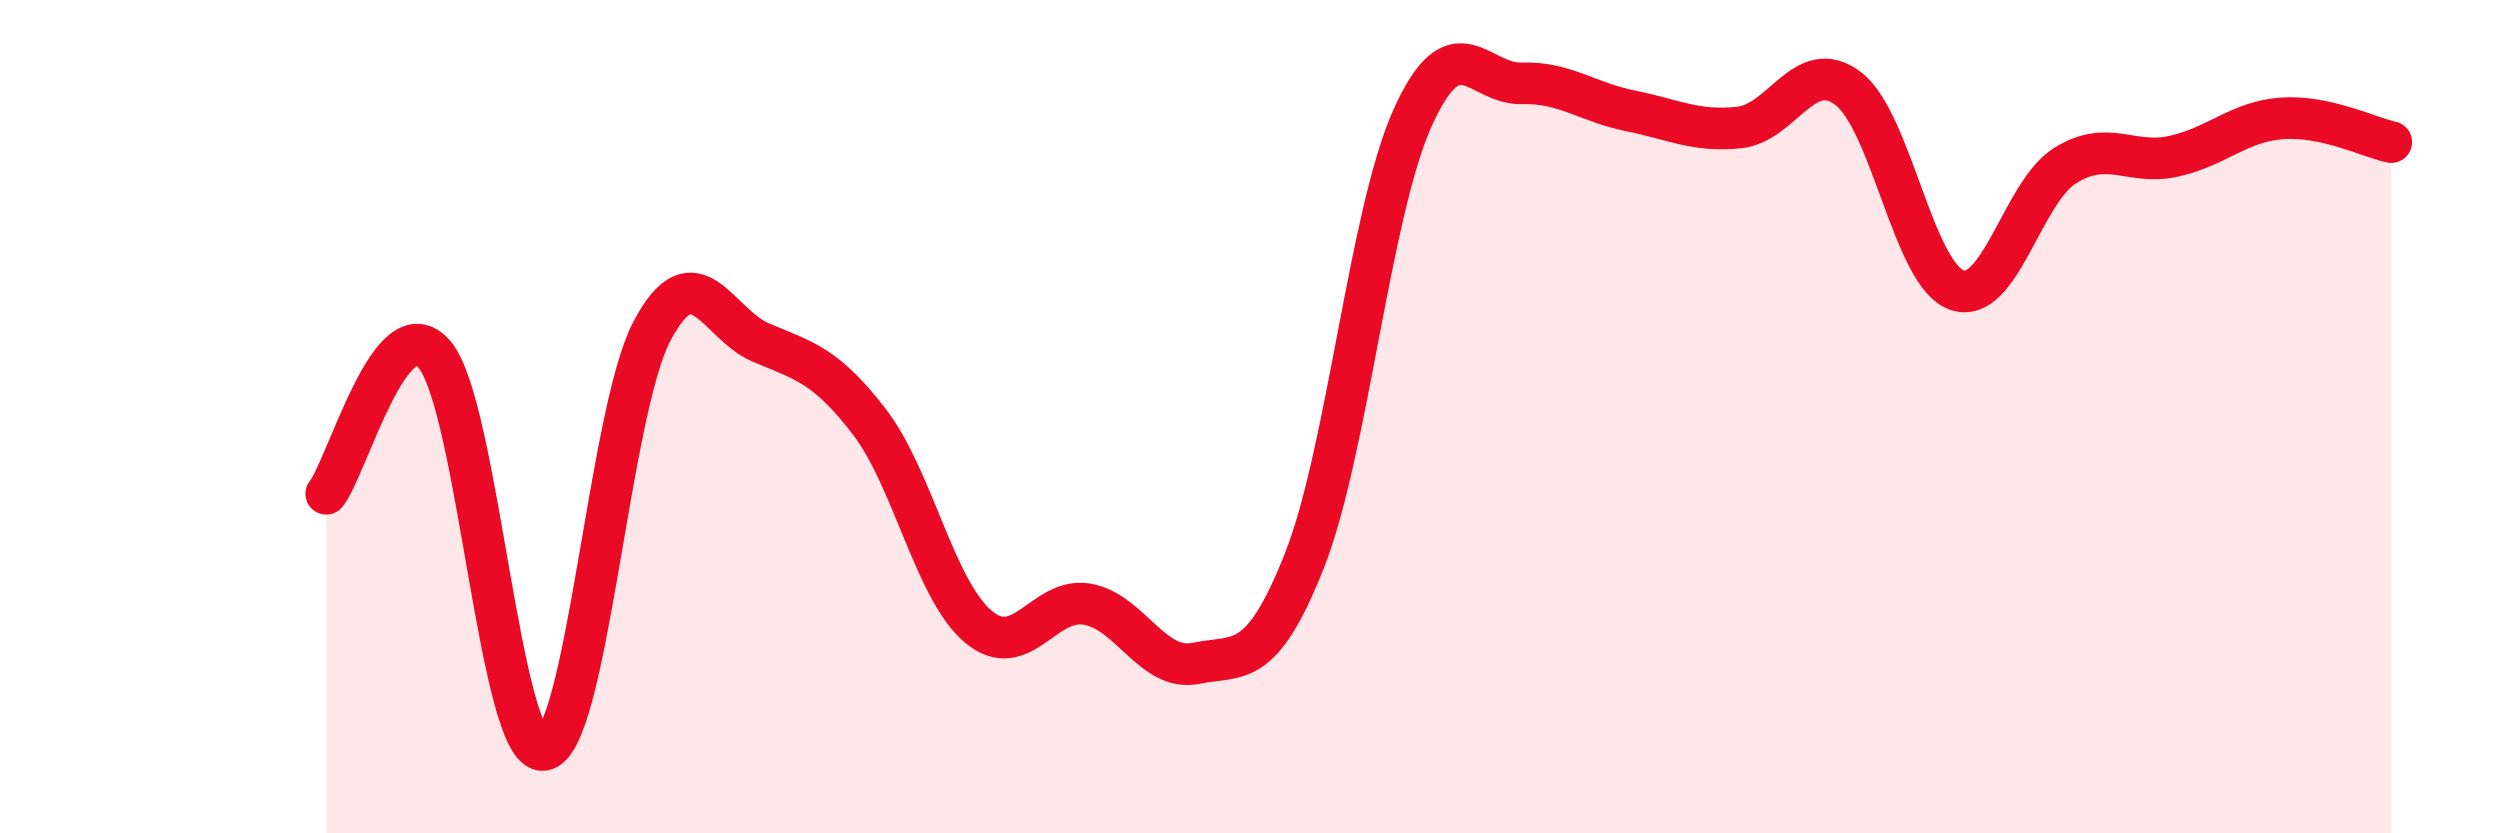 
    <svg width="60" height="20" viewBox="0 0 60 20" xmlns="http://www.w3.org/2000/svg">
      <path
        d="M 7.83,11.85 C 8.35,11.18 9.39,7.28 10.43,8.51 C 11.47,9.74 12,18.11 13.04,18 C 14.08,17.89 14.61,9.9 15.65,7.94 C 16.69,5.98 17.22,7.78 18.26,8.22 C 19.3,8.66 19.83,8.77 20.87,10.13 C 21.91,11.49 22.44,14.17 23.48,15.04 C 24.52,15.91 25.05,14.32 26.09,14.5 C 27.13,14.68 27.66,16.13 28.7,15.92 C 29.74,15.71 30.26,16.09 31.3,13.47 C 32.34,10.85 32.87,5.1 33.91,2.81 C 34.95,0.52 35.48,2.03 36.52,2 C 37.56,1.97 38.09,2.45 39.13,2.66 C 40.17,2.87 40.7,3.17 41.74,3.06 C 42.78,2.95 43.31,1.34 44.35,2.12 C 45.39,2.9 45.92,6.59 46.96,6.96 C 48,7.33 48.53,4.61 49.57,3.97 C 50.61,3.33 51.13,3.98 52.17,3.75 C 53.21,3.52 53.74,2.91 54.78,2.84 C 55.82,2.77 56.87,3.3 57.39,3.41L57.39 20L7.83 20Z"
        fill="#EB0A25"
        opacity="0.1"
        stroke-linecap="round"
        stroke-linejoin="round"
      />
      <path
        d="M 7.83,11.85 C 8.35,11.18 9.39,7.28 10.43,8.51 C 11.47,9.74 12,18.11 13.04,18 C 14.08,17.89 14.61,9.9 15.65,7.94 C 16.69,5.98 17.22,7.78 18.26,8.22 C 19.3,8.66 19.83,8.77 20.87,10.13 C 21.91,11.49 22.44,14.17 23.48,15.04 C 24.52,15.91 25.05,14.32 26.09,14.5 C 27.13,14.68 27.66,16.13 28.7,15.92 C 29.74,15.71 30.26,16.09 31.3,13.47 C 32.34,10.85 32.87,5.1 33.91,2.81 C 34.95,0.52 35.48,2.03 36.52,2 C 37.56,1.97 38.09,2.45 39.13,2.66 C 40.17,2.87 40.7,3.17 41.74,3.06 C 42.78,2.95 43.31,1.34 44.35,2.12 C 45.39,2.9 45.92,6.59 46.96,6.96 C 48,7.33 48.53,4.61 49.57,3.97 C 50.61,3.33 51.13,3.98 52.17,3.75 C 53.21,3.52 53.74,2.91 54.78,2.84 C 55.82,2.77 56.87,3.3 57.39,3.41"
        stroke="#EB0A25"
        stroke-width="1"
        fill="none"
        stroke-linecap="round"
        stroke-linejoin="round"
      />
    </svg>
  